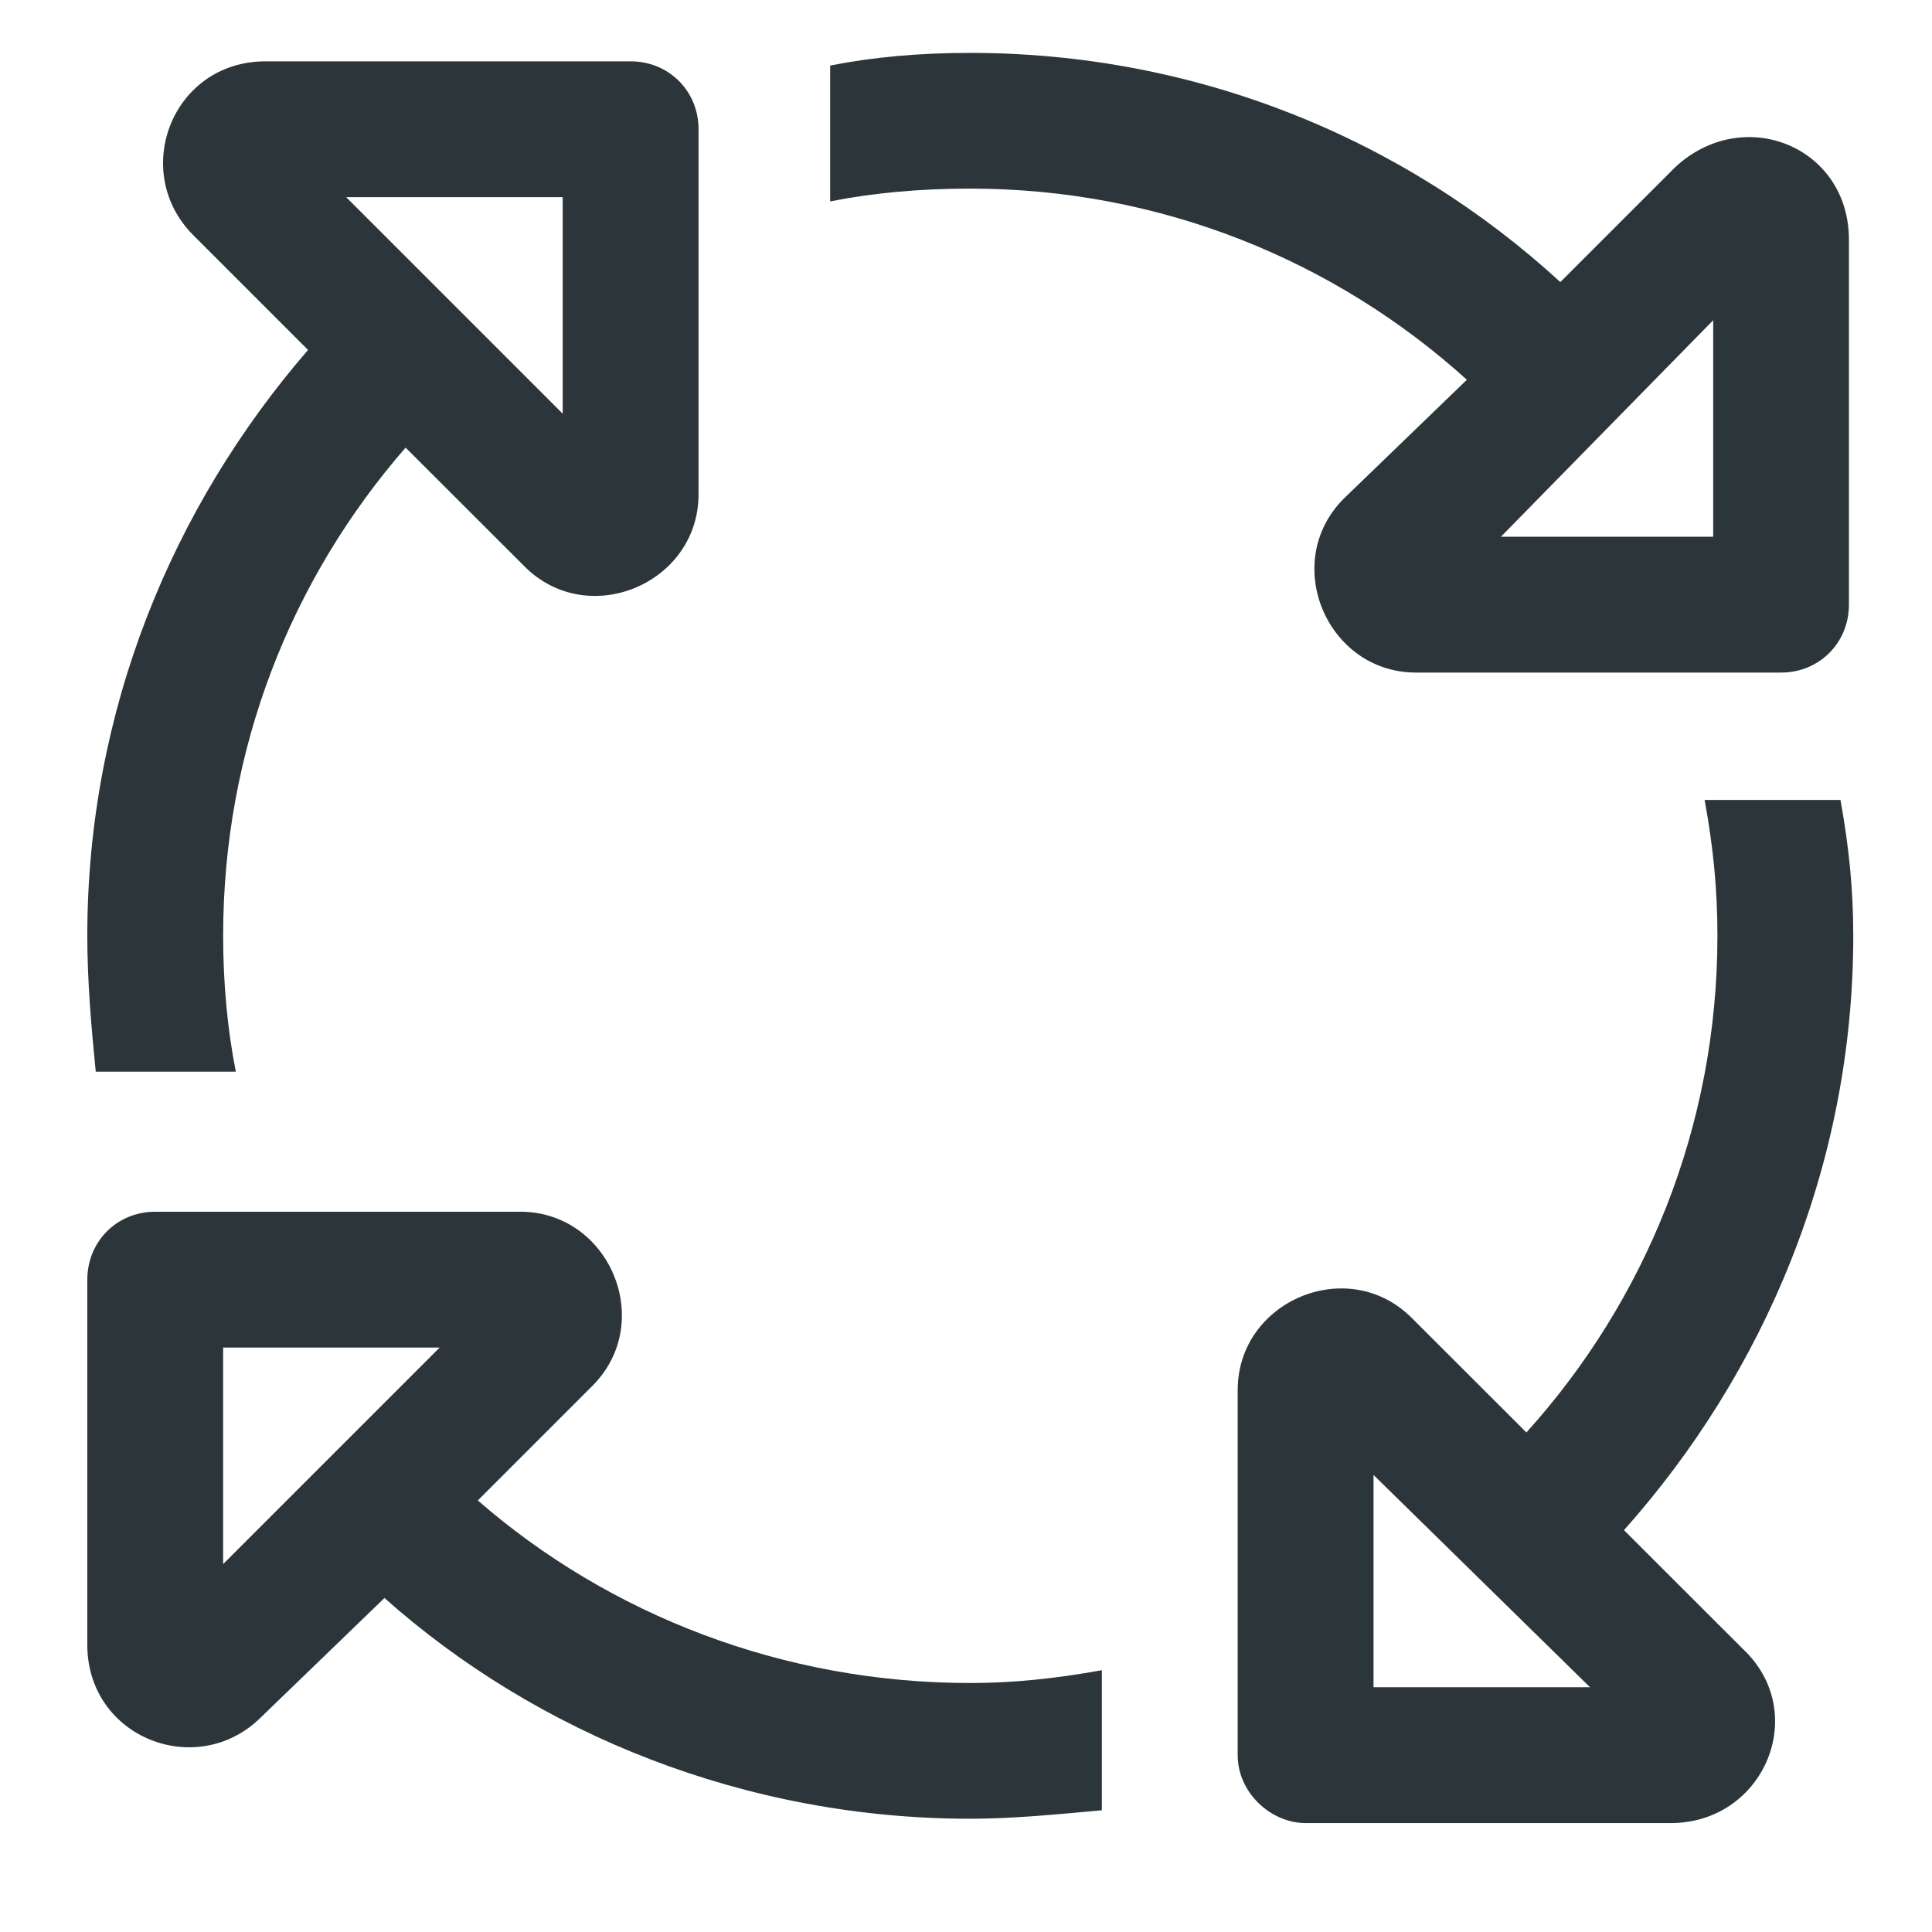 <?xml version="1.0" encoding="UTF-8"?>
<svg xmlns="http://www.w3.org/2000/svg" width="16" height="16" viewBox="0 0 16 16" fill="none">
  <path d="M8.035 1.562C7.613 1.562 7.227 1.598 6.875 1.668V0.543C7.227 0.473 7.613 0.438 8.035 0.438C9.898 0.438 11.621 1.141 12.922 2.336L13.871 1.387C14.434 0.859 15.312 1.211 15.312 1.984V5.008C15.312 5.324 15.066 5.57 14.75 5.57H11.727C10.988 5.57 10.602 4.656 11.129 4.129L12.148 3.145C11.059 2.16 9.617 1.562 8.035 1.562ZM3.359 3.707C2.41 4.797 1.848 6.203 1.848 7.75C1.848 8.137 1.883 8.523 1.953 8.875H0.793C0.758 8.523 0.723 8.137 0.723 7.75C0.723 5.887 1.426 4.199 2.551 2.898L1.602 1.949C1.074 1.422 1.426 0.508 2.199 0.508H5.223C5.539 0.508 5.785 0.754 5.785 1.07V4.094C5.785 4.832 4.871 5.219 4.344 4.691L3.359 3.707ZM14.223 7.75C14.223 7.363 14.188 7.012 14.117 6.625H15.242C15.312 7.012 15.348 7.363 15.348 7.75C15.348 9.648 14.609 11.371 13.449 12.672L14.434 13.656C14.996 14.184 14.609 15.098 13.836 15.098H10.812C10.531 15.098 10.25 14.852 10.25 14.535V11.512C10.25 10.773 11.164 10.387 11.691 10.914L12.641 11.863C13.625 10.773 14.223 9.332 14.223 7.75ZM9.125 13.832V14.992C8.738 15.027 8.387 15.062 8.035 15.062C6.172 15.062 4.449 14.359 3.184 13.234L2.164 14.219C1.637 14.746 0.723 14.395 0.723 13.621V10.598C0.723 10.281 0.969 10.035 1.285 10.035H4.309C5.047 10.035 5.434 10.949 4.906 11.477L3.957 12.426C5.047 13.375 6.488 13.938 8.035 13.938C8.387 13.938 8.738 13.902 9.125 13.832ZM13.168 13.973L11.375 12.215V13.973H13.168ZM4.66 3.426V1.633H2.867L4.66 3.426ZM1.848 12.953L3.641 11.16H1.848V12.953ZM12.43 4.445H14.188V2.652L12.43 4.445Z" fill="#2C363A"></path>
</svg>
